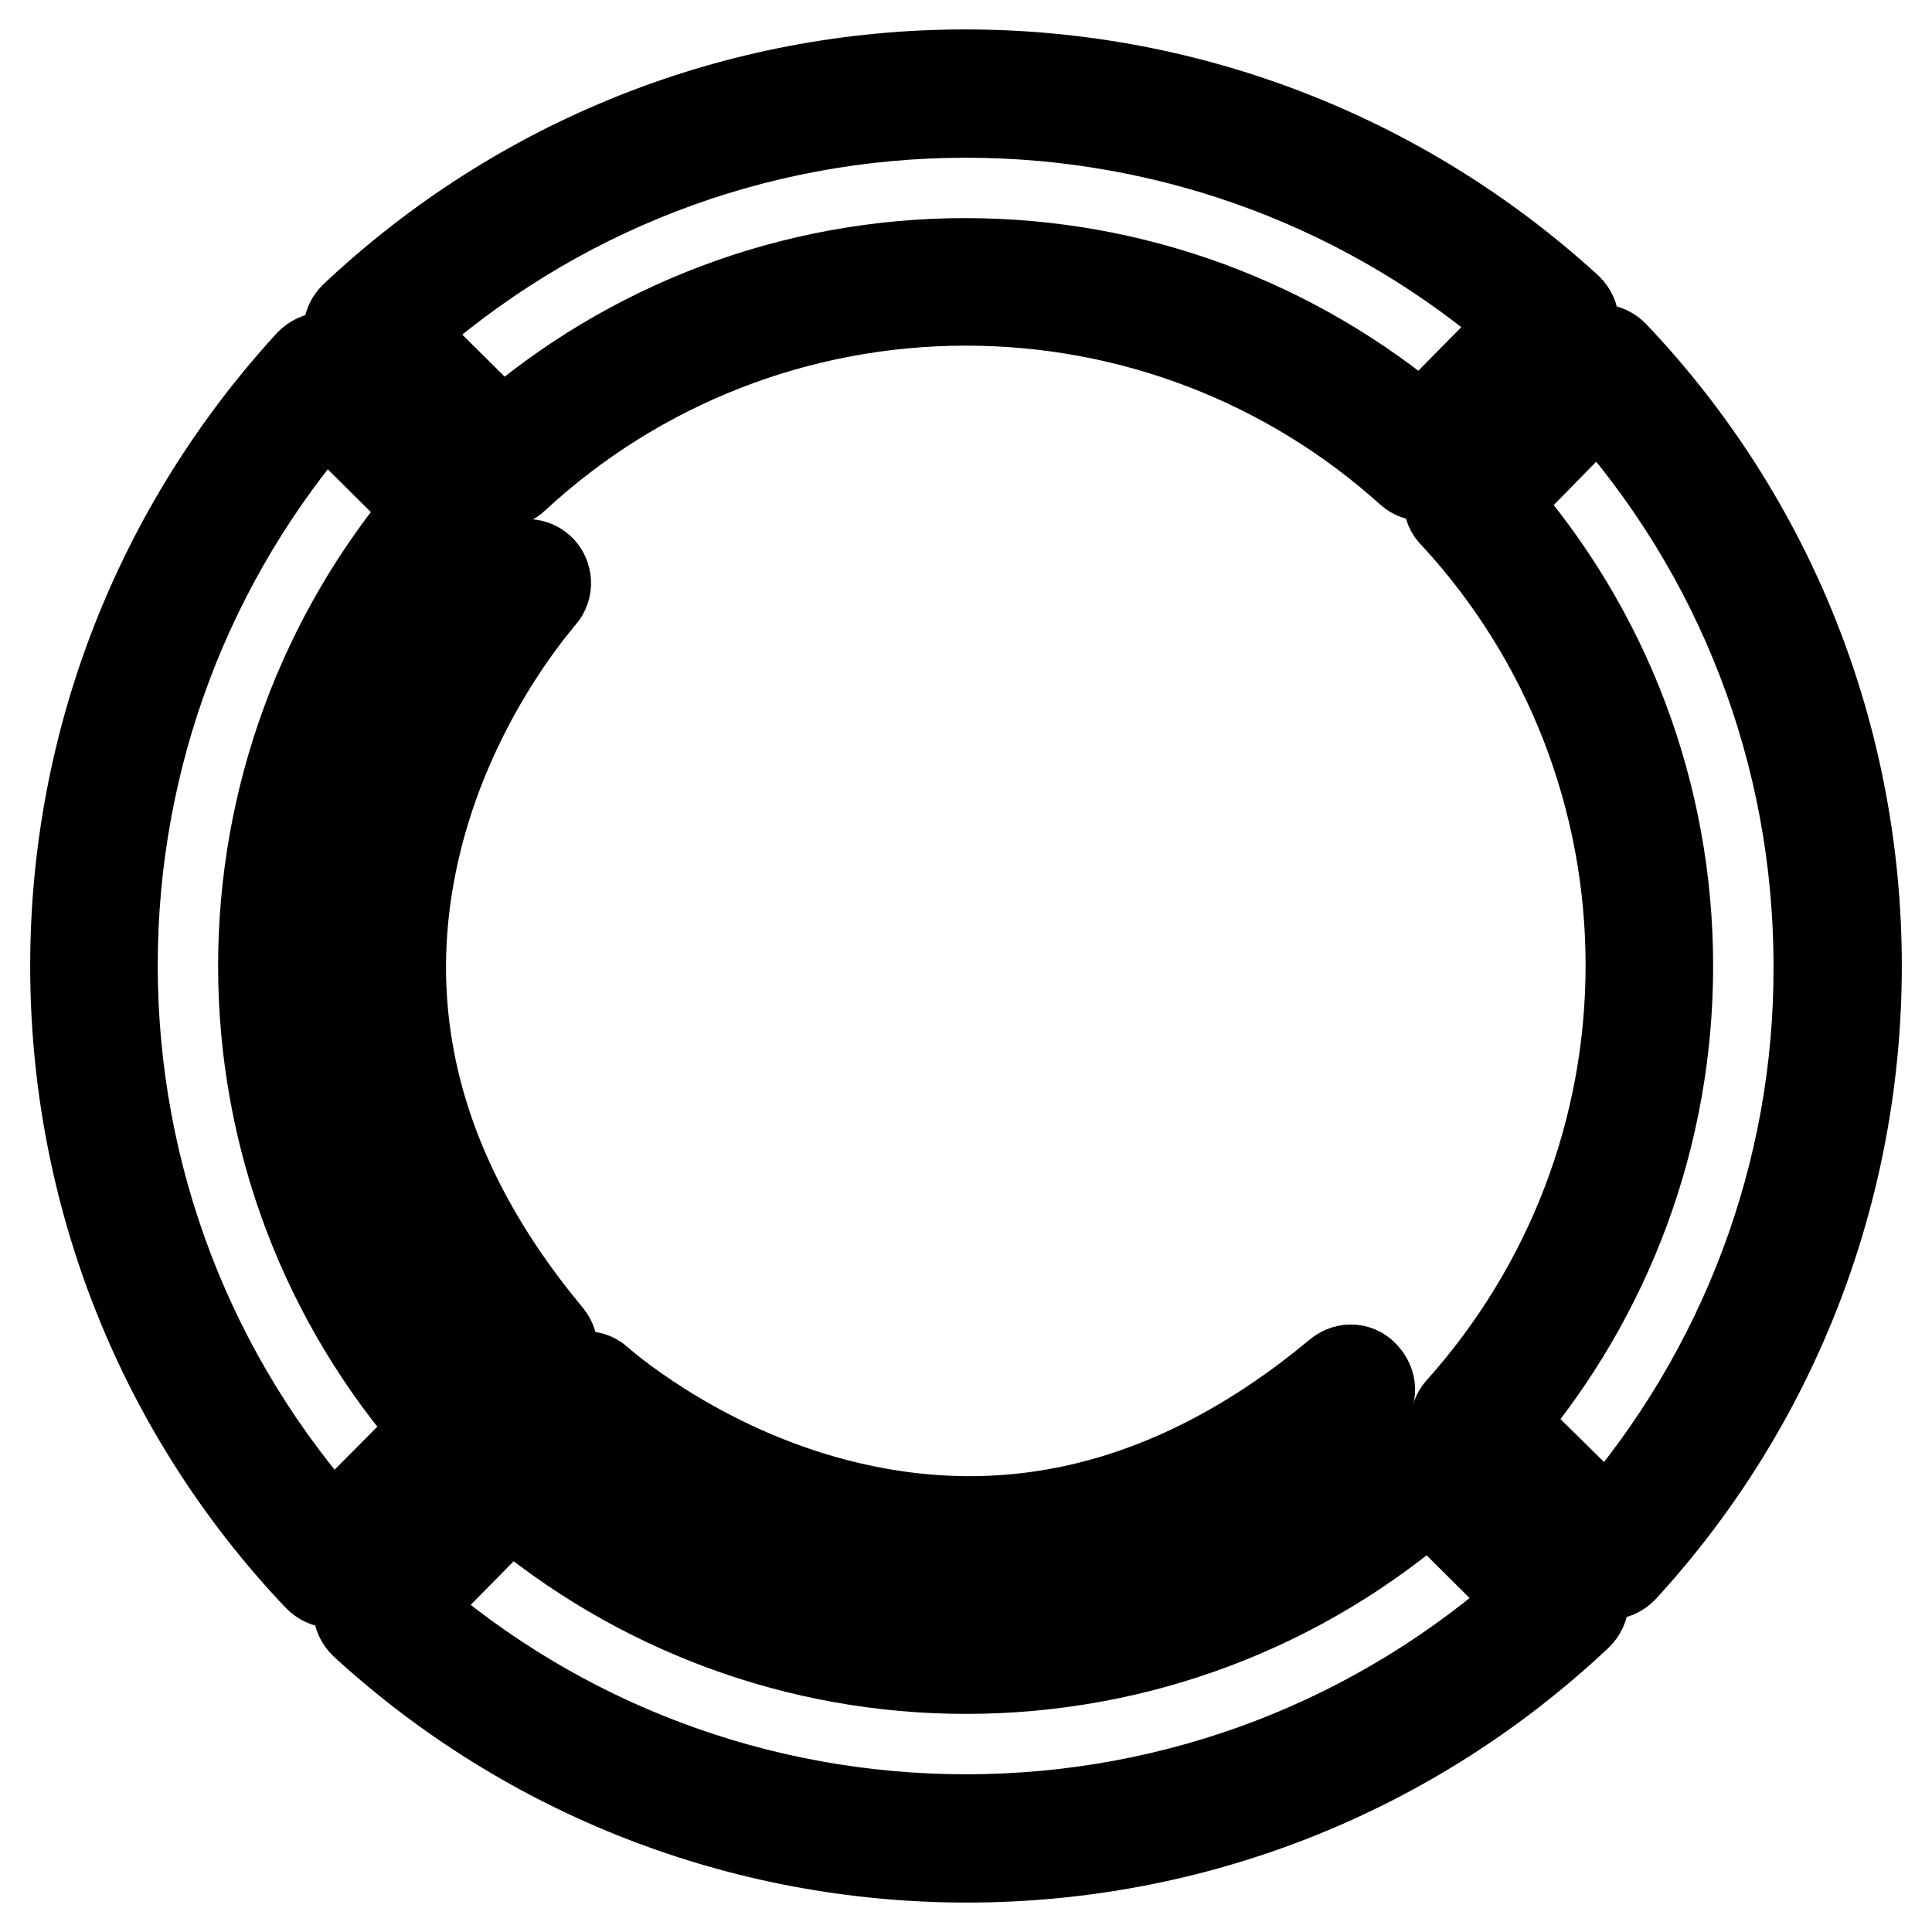 <?xml version="1.0" encoding="utf-8"?>
<!-- Svg Vector Icons : http://www.onlinewebfonts.com/icon -->
<!DOCTYPE svg PUBLIC "-//W3C//DTD SVG 1.1//EN" "http://www.w3.org/Graphics/SVG/1.1/DTD/svg11.dtd">
<svg version="1.1" xmlns="http://www.w3.org/2000/svg" xmlns:xlink="http://www.w3.org/1999/xlink" x="0px" y="0px" viewBox="0 0 256 256" enable-background="new 0 0 256 256" xml:space="preserve">
<g><g><g><g><path stroke-width="12" fill-opacity="0" stroke="#000000"  d="M63.3,187.8c-15.1-16.3-23.4-37.6-23.4-59.8c0-21.8,8-42.7,22.6-59c0.9-1,0.8-2.5-0.1-3.4L44.7,48.1c-0.5-0.5-1.1-0.7-1.8-0.7c-0.7,0-1.3,0.3-1.8,0.8C21.1,70,10,98.3,10,128c0,30.2,11.4,59,32.2,80.9c0.5,0.5,1.1,0.8,1.8,0.8h0c0.7,0,1.3-0.3,1.8-0.7l17.5-17.7C64.2,190.3,64.2,188.8,63.3,187.8z M44,203.6c-18.8-20.8-29.1-47.6-29.1-75.7c0-27.5,9.9-53.9,28.1-74.6l14.2,14.1C42.8,84.3,34.9,105.7,34.9,128c0,22.7,8.2,44.4,23.2,61.4L44,203.6z"/><path stroke-width="12" fill-opacity="0" stroke="#000000"  d="M213.8,47.1c-0.5-0.5-1.1-0.8-1.8-0.8c-0.7,0-1.3,0.3-1.8,0.7l-17.5,17.7c-0.9,0.9-1,2.5,0,3.4c15.1,16.3,23.4,37.6,23.4,59.8c0,21.8-8,42.7-22.6,59c-0.9,1-0.8,2.5,0.1,3.4l17.8,17.6c0.5,0.5,1.1,0.7,1.7,0.7c0,0,0,0,0.1,0c0.7,0,1.3-0.3,1.8-0.8C235,186,246,157.6,246,128C246,97.8,234.6,69,213.8,47.1z M213,202.6l-14.3-14.1c14.4-16.9,22.3-38.2,22.3-60.5c0-22.7-8.2-44.4-23.2-61.4l14-14.3C230.7,73.1,241,99.9,241,128C241.1,155.5,231.1,181.9,213,202.6z"/><path stroke-width="12" fill-opacity="0" stroke="#000000"  d="M191.2,192.8c-0.9-0.9-2.5-1-3.4,0c-16.4,15.1-37.6,23.4-59.8,23.4c-21.8,0-42.7-8-58.9-22.6c-1-0.9-2.5-0.8-3.4,0.1l-17.5,17.8c-0.5,0.5-0.7,1.1-0.7,1.8c0,0.7,0.3,1.3,0.8,1.8c21.8,20,50.2,31,79.8,31c30.2,0,58.9-11.4,80.9-32.1c0.5-0.5,0.8-1.1,0.8-1.8c0-0.7-0.3-1.3-0.7-1.8L191.2,192.8z M128,241.1c-27.5,0-53.9-9.9-74.5-28l14.1-14.3c16.9,14.4,38.2,22.3,60.4,22.3c22.7,0,44.4-8.2,61.4-23.1l14.2,14.1C182.8,230.8,156.1,241.1,128,241.1z"/><path stroke-width="12" fill-opacity="0" stroke="#000000"  d="M64.8,63.2c0.5,0.5,1.1,0.7,1.7,0.7c0.6,0,1.2-0.2,1.7-0.7c16.3-15.1,37.6-23.4,59.8-23.4c21.8,0,42.7,8,58.9,22.6c1,0.9,2.5,0.8,3.4-0.1l17.5-17.8c0.5-0.5,0.7-1.1,0.7-1.8c0-0.7-0.3-1.3-0.8-1.8c-21.9-20-50.2-31-79.8-31c-30.2,0-58.9,11.4-80.9,32.1c-0.5,0.5-0.8,1.1-0.8,1.8s0.3,1.3,0.7,1.8L64.8,63.2z M128,14.9c27.5,0,53.9,9.9,74.5,28l-14.1,14.3c-16.9-14.4-38.2-22.3-60.5-22.3c-22.7,0-44.4,8.2-61.4,23.1L52.4,44C73.2,25.2,99.9,14.9,128,14.9z"/><path stroke-width="12" fill-opacity="0" stroke="#000000"  d="M71.7,78.9c0.9-1,0.8-2.6-0.2-3.5c-1-0.9-2.6-0.8-3.5,0.2c-0.5,0.5-11.4,12.6-16.8,31.6c-5.1,17.6-6.1,44.5,17.6,73.1c0.5,0.6,1.2,0.9,1.9,0.9c0.6,0,1.1-0.2,1.6-0.6c1.1-0.9,1.2-2.4,0.3-3.5c-17.9-21.5-23.5-44.5-16.7-68.4C61,90.8,71.6,79.1,71.7,78.9z"/><path stroke-width="12" fill-opacity="0" stroke="#000000"  d="M177.4,182.1c-21.5,17.9-44.5,23.5-68.4,16.7c-17.9-5.1-29.7-15.7-29.8-15.8c-1-0.9-2.6-0.8-3.5,0.2s-0.8,2.6,0.2,3.5c0.5,0.5,12.6,11.4,31.6,16.8c5.9,1.7,12.9,3,20.7,3c15.3,0,33.5-4.8,52.4-20.5c1.1-0.9,1.2-2.4,0.3-3.5C180,181.3,178.5,181.2,177.4,182.1z"/></g></g><g></g><g></g><g></g><g></g><g></g><g></g><g></g><g></g><g></g><g></g><g></g><g></g><g></g><g></g><g></g></g></g>
</svg>
